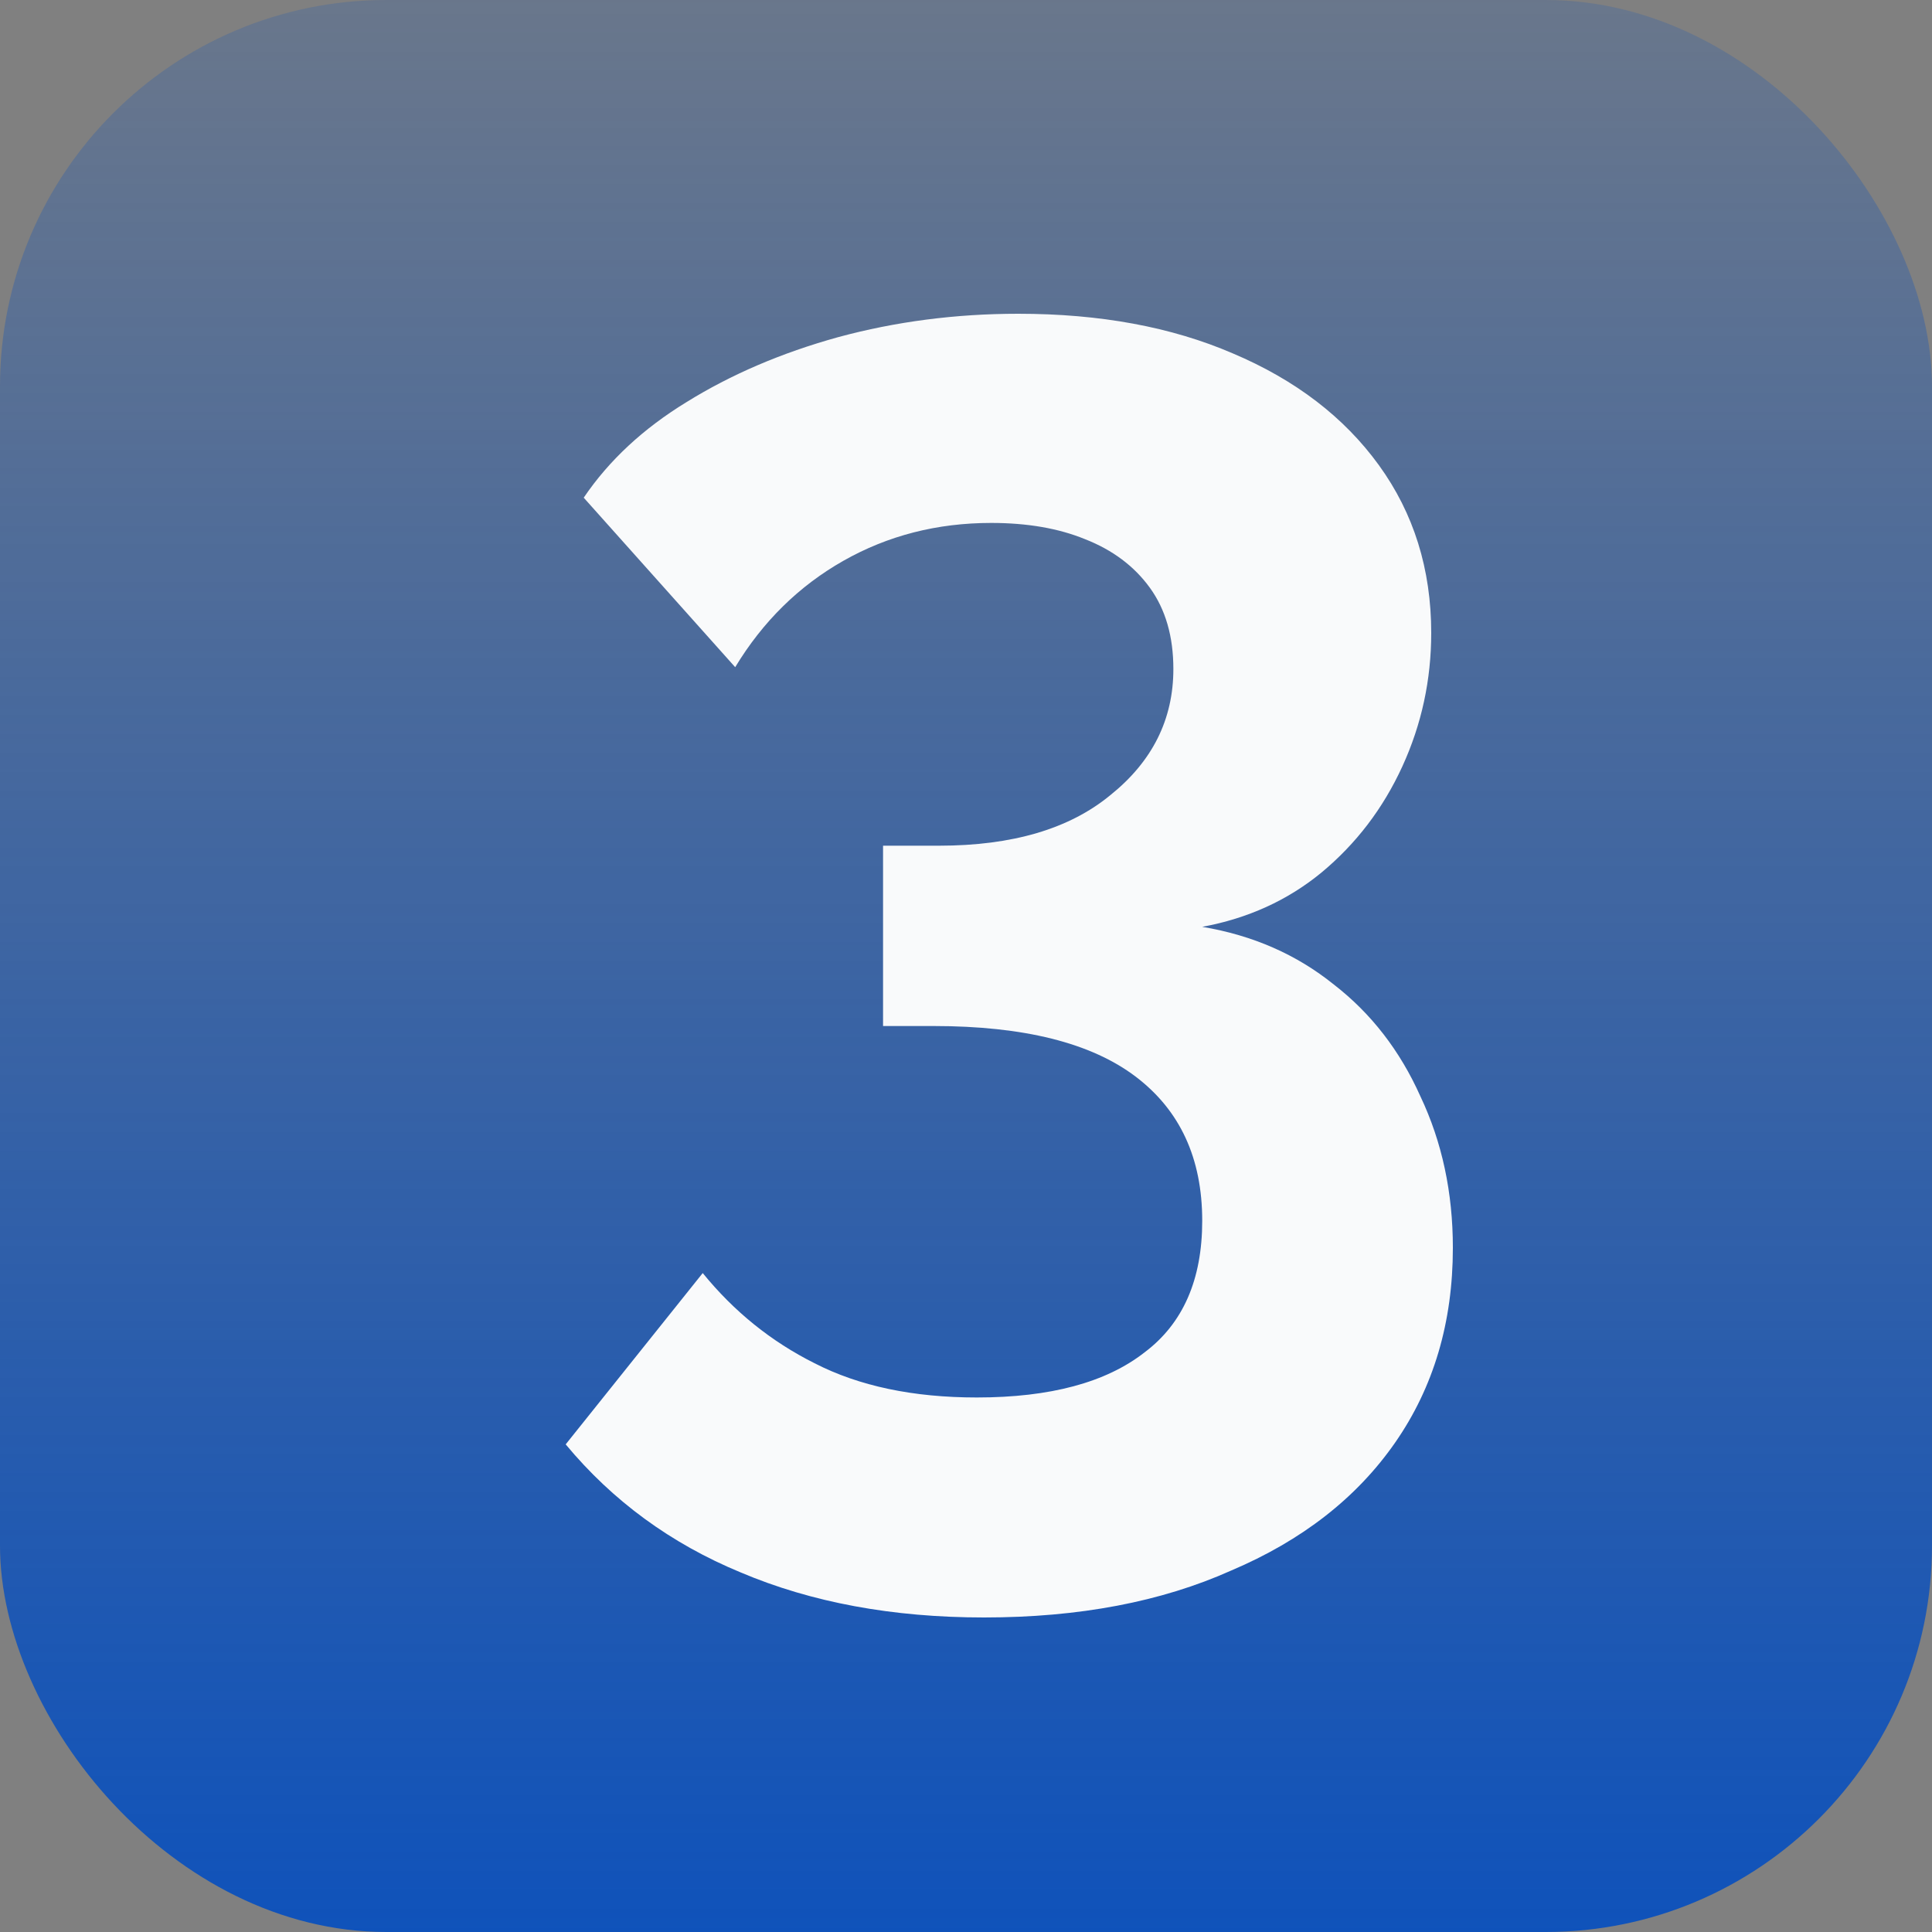 <svg width="30" height="30" viewBox="0 0 30 30" fill="none" xmlns="http://www.w3.org/2000/svg">
<rect x="0" y="0" width="30" height="30" fill="#808080" stroke="none"/>
<rect width="30" height="30" rx="6" fill="url(#paint0_linear_2_557)"/>
<path d="M18.668 14.392C19.452 14.523 20.133 14.821 20.712 15.288C21.291 15.736 21.739 16.315 22.056 17.024C22.392 17.733 22.56 18.517 22.56 19.376C22.56 20.533 22.261 21.541 21.664 22.4C21.067 23.259 20.217 23.921 19.116 24.388C18.033 24.873 16.755 25.116 15.28 25.116C13.861 25.116 12.601 24.883 11.5 24.416C10.417 23.968 9.512 23.305 8.784 22.428L10.912 19.768C11.397 20.365 11.976 20.832 12.648 21.168C13.339 21.523 14.179 21.7 15.168 21.7C16.307 21.7 17.175 21.467 17.772 21C18.369 20.552 18.668 19.871 18.668 18.956C18.668 17.985 18.323 17.239 17.632 16.716C16.941 16.193 15.896 15.932 14.496 15.932H13.712V13.132H14.58C15.719 13.132 16.605 12.871 17.24 12.348C17.893 11.825 18.22 11.172 18.22 10.388C18.22 9.884 18.099 9.464 17.856 9.128C17.613 8.792 17.277 8.54 16.848 8.372C16.437 8.204 15.952 8.12 15.392 8.12C14.552 8.12 13.787 8.316 13.096 8.708C12.405 9.1 11.845 9.651 11.416 10.36L9.064 7.728C9.456 7.149 9.988 6.655 10.66 6.244C11.351 5.815 12.135 5.479 13.012 5.236C13.908 4.993 14.841 4.872 15.812 4.872C17.081 4.872 18.192 5.077 19.144 5.488C20.115 5.899 20.871 6.477 21.412 7.224C21.953 7.971 22.224 8.839 22.224 9.828C22.224 10.556 22.075 11.247 21.776 11.9C21.477 12.553 21.057 13.104 20.516 13.552C19.993 13.981 19.377 14.261 18.668 14.392Z" fill="#F9FAFB"/>
<defs>
<linearGradient id="paint0_linear_2_557" x1="15" y1="30" x2="15" y2="2.6822e-07" gradientUnits="userSpaceOnUse">
<stop stop-color="#0F52BA"/>
<stop offset="1" stop-color="#0F52BA" stop-opacity="0.2"/>
</linearGradient>
</defs>
</svg>
